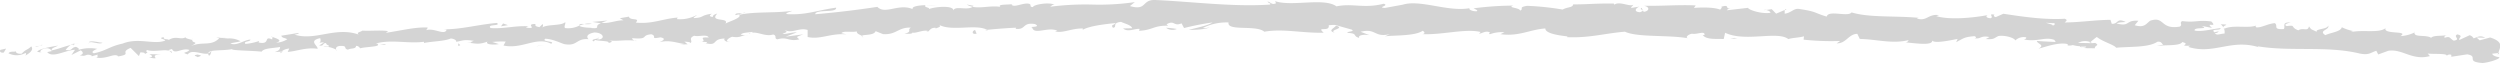 <svg xmlns="http://www.w3.org/2000/svg" viewBox="0 0 629.74 15.87"><defs><style>.cls-1{fill:#D4D4D4;}</style></defs><g id="Layer_2" data-name="Layer 2"><g id="Layer_1-2" data-name="Layer 1"><path class="cls-1" d="M.13,12.55c-.31.28-.09.85.82.69l.59-1Z"/><path class="cls-1" d="M6.38,14c1-.54,2.23-1.45,1.48-2.32-1,1-1.28.63-2.36,1.82-.91.17-1.61-.22-1.48-.6-.31.28-1.43-.13-1.88.52a4.55,4.55,0,0,0,4.27-.08C6.76,13.58,6.45,13.86,6.38,14Z"/><path class="cls-1" d="M95.63,11.07l-.58-.1A1.94,1.94,0,0,0,95.63,11.07Z"/><path class="cls-1" d="M150.92,9.52c-.42,0-.59.14-.61.23C150.7,9.68,151,9.6,150.92,9.52Z"/><path class="cls-1" d="M160.39,10.31l-.56-.06A.72.72,0,0,0,160.39,10.31Z"/><path class="cls-1" d="M95.63,11.07l1.49.25C97.21,11,96.35,11.11,95.63,11.07Z"/><path class="cls-1" d="M18.54,11a2.83,2.83,0,0,0-.79.31l.75-.15A1.24,1.24,0,0,1,18.54,11Z"/><path class="cls-1" d="M71.31,13l-.45,0a2.11,2.11,0,0,0-.35.42Z"/><path class="cls-1" d="M52.63,14c.42,0,.53-.84.67-1.21a1.3,1.3,0,0,1-.89.62A1.08,1.08,0,0,0,52.63,14Z"/><path class="cls-1" d="M22.92,14.13l-.52.15Z"/><path class="cls-1" d="M84.69,12.52a.61.61,0,0,0,.19.29A.44.44,0,0,0,84.69,12.52Z"/><path class="cls-1" d="M608.11,8c0,.06,0,.1,0,.15S608.25,8,608.11,8Z"/><path class="cls-1" d="M629.56,13.33l-.3,0a1.86,1.86,0,0,0-.09.47Z"/><path class="cls-1" d="M177.69,10.91l-.08,0C177.16,11,177.42,11,177.69,10.91Z"/><path class="cls-1" d="M336.25,8.23c-1.79-.75,2.93-1,.23-1.8C336.73,6.76,334,7.74,336.25,8.23Z"/><path class="cls-1" d="M19,11a6.49,6.49,0,0,1,.77,0A2.74,2.74,0,0,0,19,11Z"/><path class="cls-1" d="M336.48,6.43h0l-.28-.08Z"/><path class="cls-1" d="M217.47,9.45a1,1,0,0,0-.41-.36C217.07,9.18,217.17,9.28,217.47,9.45Z"/><path class="cls-1" d="M187.79,8.92l.74.09A4.61,4.61,0,0,0,187.79,8.92Z"/><path class="cls-1" d="M232.84,8a2.15,2.15,0,0,0,1.09,0l-.17-.1A1.11,1.11,0,0,1,232.84,8Z"/><path class="cls-1" d="M248.87,7.71a2.14,2.14,0,0,0-.3-.17l-.5,0Z"/><path class="cls-1" d="M559.37,6.12a2.67,2.67,0,0,1,.71.79C559.86,6.3,562.22,6.2,559.37,6.12Z"/><path class="cls-1" d="M18.57,11.43A.59.59,0,0,1,19,11l-.53.07C18.46,11.24,18.46,11.36,18.57,11.43Z"/><path class="cls-1" d="M233.38,1.28l2.55.08A22.49,22.49,0,0,0,233.38,1.28Z"/><path class="cls-1" d="M444.31,2.56l.59-.09A.87.87,0,0,0,444.31,2.56Z"/><path class="cls-1" d="M243.5,1.13a4.19,4.19,0,0,0,1.44.56.72.72,0,0,0,.29-.22Z"/><path class="cls-1" d="M560.09,6.92h0Z"/><path class="cls-1" d="M577,5.67c-2.42-.13-1.19,1-1.73,1.65-2.91.18-1.3-.88-2.26-1.49C571.13,6,569.7,7,568.35,6.9c-.09-.19-.35-.27,0-.48-2,.79-5.68-.22-8,.79a.61.61,0,0,1-.28-.29,2.17,2.17,0,0,1,.27,1.54c-1.08,0-2,.61-2.42-.14.66.06.73-.23,1-.45l-1.15.27c-1-1.09,1.57-.29,1.6-1.06-2.23.24-4.86,1-6.55.61-.31-1,4-.16,1.76-1.17l2.62.51c-1.95-1.7,1.6.18-.18-1.62-3.46-.45-3.9.33-7.35-.1-.8.54.22.85-.58,1.39-5,.83-3.77-2.71-7.44-1.49-1,.64-1.38,1.92-3.92,1.14l.92-1.12c-3.36-.24-2,1.59-5.47.68.64-.43,2.65-.28,2.15-.44-2.24-1-1.64.59-3.39.53l-.32-1c-3.58,0-7.55.62-11.52.66.23-.3.92-.59,0-.94-5,.31-10.66-.52-15.46-1.26l-1.87.83c-.43,0-.78-.43-.32-.58-1.86-.39-.11.55-1,.87-1.07,0-1.4-.55-.71-.79-3.34.64-9.5,1.32-13,.27l.69-.24c-2.71-.44-3.12,1.71-5.62.81l.49-.14c-5.89-.56-12.43,0-16.9-1.37-.89,1.25-5.83-.7-6.26,1.06-3.35-1-2.37-1.25-7.11-1.95-1.26-.11-1.91,1.06-3.48,1.21l0-.92-2.15.92-1.11-1.13-1.47.2c.58.07,1.23.44,1.14.71-2.31.36-5.59-.78-5.63-1.25L435,2.59c.12-.37,1-.48,1.76-.7-2.92.88-.51-1-3.18-.18.35.21-.2.54-.27.73C432,1.85,428.94,1.8,426.7,2l.44-.63c-4-.22-8.5.17-13,.09,1.62.32,1.22,1.42-.1,1.51l-.52-1c-.86.59,1.38.39-.39,1.11C411.42,3,412,2,413,1.65L410.91,2c-.12-.29.37-.44.5-.81-.85.59-3.53-1-4.77,0l-.11-.29c-4.52-.08-6.58.22-10.26.21-.08.84-1.52.63-2.63,1.3a68.17,68.17,0,0,0-9-.94c-2.3.4-.68.71-1.71,1.2-.17-.77-3.42-.73-1.73-1.26a79.37,79.37,0,0,0-10,.69c.54.32,1.14.46.83.72-.9.12-2.05-.34-1.91-.71l.23-.08c-5.56,1.11-12.81-2.35-17.24-.77l.24-.08L348.84,2c-2.11-.14,1.27-.58-.29-1.06-5,1.28-7.82-.19-11.9.66-3.16-2.28-11.2.14-15.46-1.31l.24.53c-1.1.52-1.33-.31-2.14-.43.12.42,1.2.48.51.77C310.48,1.76,300.55.44,291,0c-3.5-.12-2,2.78-6.38,1.53l1.24-1a61.81,61.81,0,0,1-10.72.62,68.94,68.94,0,0,0-10.61.55c.41-.23.42-.53,1.09-.53-1.46-.7-5.39,0-5.41.62-1.08-.05-.26-.53-.92-.82-1.47-.4-3.67,1-4.45.26-.14-.11.41-.24.67-.29-1,.36-4.44,0-3.52.78-2.6-.36-4.95.44-7,0-1.33,1-4.44-.38-4.85.93.16-1.35-4.56-1-6.19-.35.54-.43-1.44-.4-.8-1-1.87.06-3.58.34-3.24,1C226.38.77,223,3.77,221,1.73c-5.54.84-10.67,1.44-15.66,1.86.15-1.36,5.52-.25,5.27-1.66-4.73.65-7.43,1.87-12.14,1.64-1.23-.16.67-.6,1.08-.84-4.72.64-9.16.12-13.36,1,0-.13.46-.28.89-.39-.83.06-1.94-.15-1.83.47l.81-.19c1.35.85-3.25,2-3.39,2.43,1.36-1.8-4.17-.33-2-2.62-.55.13-1.22.44-1.09.85-.81-.1-1.08-.33-.27-.82-3,.41-1.89,1-4.58,1.1,0-.3.54-.43.81-.79a8.87,8.87,0,0,1-5,1.05c.13-.18-.14-.41.54-.42-3.91.2-6.62,1.73-10.93,1.29,1.23-1.33-1.47-.39-1.73-1.5l-2.3.4.94.52c-2,0-3.78.92-5.53.62L153,5.17l-3.78.35,2.16.35c-2,.65.26,1.41-2.44,1.19.55-.13-2,.06-3.09-.57h0a6.19,6.19,0,0,1-3.5.58c-.4-.35.27-1.25,0-1.48-1,1-4.73.42-5.94,1.46a.73.73,0,0,0,.27-1l-.8.79c-1-.21-1.09-.32-1-.8-2.82,0,.94,1.39-2.42.9.26-.07.13-.18.67-.32-3.37-.2-6.46.71-9.56.44-1-1.09,2.68-.37,1.61-1.28-4.45.35-9.16,1.67-13.47,1.6l.8.09c-.53,1.62-3.23-.65-5.38.19.53-.14.67-.91.53-.73-3-.13-6,.65-10.45,1.34l.54-.43c-1.75-.3-4.58,0-6.47-.13-.54.43-1.61.41-.93,1-5.89-2.08-11,1.69-16.19,0,.61,0,1.44-.43,1-.41L70.83,9c.38.67.6.39,1.54.88a5.55,5.55,0,0,1-2.84.87c2-.56-.07-1.11-.93-1.46.15.21-.13.46,0,.67-2.34-1.12-.31,1.41-3.47.74l.15-.38a13.84,13.84,0,0,1-3.47.74c-.56-.78,1.22-.43,1.27-1.1-1.76.14-3.41,1.69-5.05,1,.74-.26,1.82-.32,2.56-.57a5.67,5.67,0,0,0-3.28-.69h.13l-3-.28.77.22c-2.1,2.2-4.48.6-7.39,2.12,2.83-1.44.44-.77.62-1.69-.77-.22-1.94-.44-1.63-.71-1.37.8-2.38-.47-4.31.7-.1-.28-1.5,0-1.23-.7-1.81.32.46.49.33.86-2.77,1.13-6.69-.84-10.68.75-3.46.76-4.05,1.78-7.27,2.46-1.12-.41.84-1.12.84-1.12a10,10,0,0,0-4.76.26c.32-.28,0-.47-.57-.77-1.33.15-.83,1.11-2.62.78a4.86,4.86,0,0,1,1.27-1.25c-1.56.36-3.08,1-4.7,1.35-.46-.49.94-.83,1.5-1.2-1.82.34-4.72.74-5.24,1.57l1.19.22c-.66.08-.38-.67.1-.84,1.54-.72,2.28.15,2.39.44l-1.15.25c1.29,1.64,4.64-.54,7-.57l-.91,1.3,2.34-1.17c.53.29.92,1-.23,1.22,1.71.52,1.46-.53,2.94.08.16.1.09.16,0,.22l1.62-.46c-.31.28.32.86-.7.74,3,.55,4.69-1.21,5.84-.32l-.24.09c4.05-.66.35-.94,3.34-2.19L35,14.13l.35-.93c.43,0,1.26,0,1.13.4,1.53-.71-.29-.38.59-1,2.06.7,5.55-.69,6.09.75.69-.73-2-.44.17-1,.7,1.53,2.48-.4,4.37.23-.53.84-2.3.5-.41,1.13,1-1.43,3.61.12,5.16-.22,0-1.09,3.37-.62,6-1.11-.14.37,5,.35,7.41.63l-.06.18c.42-1.12,2.94-1,4.75-1.36,0,.67-.35.94-1.33,1.29L70.86,13a3.48,3.48,0,0,1,2-.77l-.39.84c2.29-.15,4.56-1.2,7.53-.78.13-.78-2.44-2,.65-2.68.14.41.28,1.11-.52,1.32a2.76,2.76,0,0,1,1.48-.23l-1.21.75c1.35.25.67-.62,1.75-.6,0,.6.81.39.68.87-.28.07-.95-.21-1.35,0a6.78,6.78,0,0,1,3.19.78c-.12-.34,0-.8.85-.92,2.29-.14.81.68,2.16.93.54-.43,2-.07,2-.95.67,0,.81.38,1.08.61C92,11.75,96.32,11.84,95,11l-.31-.05.19-.05h0c3.85-1,8.09.16,11.92-.38v.3c2.29-.44,5.11-.42,6.73-1.12.68,0,1.62.47,1.35.84,1.74-.3,1.93-.65,4.49-.25-1.75.58.62.43-1.8.44,2.29.17,2.83.63,5.25-.26-.81.78,1.75.89,2.83.63L124,10.57a22.86,22.86,0,0,1,3.37-.1l-.54,1c4.71,1,8.35-2.36,12-.45,1.21-.74-2.56-.4-1.48-1.26,2.16.06,4.44,1.42,5.12,1.4,3,.45,2.7-1.56,5.79-1.29-.41-.34-.81-1.28,1.48-1.69,2.16.06,2.7,1.4,1.35,1.73-.52.05-.77,0-.75-.18-.69.16-1.6.34-.74.7l.27-.37c1.08.33,4,.19,3.36.79,1.62-.39.68-.6-.53-.75,2.77.43,4.31-.14,7.16.13-.46-.18-.89-.59-.44-.6,4.19.33,1.82-.72,4.64-1,1.62.5-.54,1.32,2.29.78,1.75.32.4.94-.29,1.25,2.57-.76,4.86.31,6.34.4l-1.36.32a10.08,10.08,0,0,1,2.16-.22l-.8-.69c.81.1,1.48.08,1.48.38.81-.49-.67-1.16,1-1.85,1.08.33,3.24-.48,3.64.46-3.37-.23.39.94-2.44,1.17a5.77,5.77,0,0,1,2,0c.12.1-.11.2-.33.26,3.24.75,1.45-1.11,4.78-1.18-.41.54.8,1,1.34.86-1.34,0-.67-.87.55-1.31,2.15.35,2.31-.38,3.43-.36l-1.28-.16c.42-.54,1.49-.5,3-.71.13.41-1.35.32-.81.49,1.63-1,3.76.87,6,.17,1.08.33.13,1,1.07,1.22,2.57-.76,2.82.67,5.52,0-.8-.7-.93-.53,1-1.26l-4.45.59,2.84-1.1c-1.35,0-2.83.51-3.64.41,1.35-.62,1.21-.43.56-1,1.86,1,3.64-.7,5.78,0l0,1.77c3.22.72,5.67-1,9.84-.67l-1.34-.28c.54-.71,2.56-.15,3.9-.46-.11.6.74.79,1.32,1.15-.08-.44,3,0,3.4-1.21l1.87.74c3.36.25,3.8-1.77,7-1.63-1,.66.52,1-1.64,1.56,1.08,0,2.05.07,2.06-.34.64.36,3-.86,4-.32.45-.27.59-.89,1.8-.86.13.11,0,.29,0,.29,0-.3,1.89-.43.82-1.07,3.35,1.8,9.28-.26,12.19,1.29,2.35-.23,5.19-.46,7.32-.53-.13.18,0,.3-.41.24,3,.51,1.79-1.72,5.16-1.15,1.72.93-1.78.54-.71.89.49,1.94,4.05-.32,6.32.79l-.55.12c1.73.64,4.2-.79,7-.69,0,0-.13.17,0,.29,1.91-1,5.56-1.38,8.27-1.67-.84.77-1.23.42-.71,1.19,1.22-.12-.36-1.25,2.06-1.48.79.42,2.55.77,2.78,1.6l-2.28.05c1.18,1.07,3-.05,4.16.13l-.15.47c3.51-.17,3.55-1.35,7.32-1.29l-.39-.35c2.05-1.18,1.73.64,3.78-.24l.63,1.18a68.37,68.37,0,0,1,7.19-1.41c-1.38.89-4.23,1.36-6,1.89,1.35,0,4.58-.12,5.27-.71a3.59,3.59,0,0,1-1.76.24,13.09,13.09,0,0,1,6.51-1.41c-.47,2.3,7,.53,9,2.33,4.75-.84,9.42.38,14.95.25-2-1.79,1.61,0,1.28-1.88,1.28-.12,1.78-.09,1.89,0l3.9,1.1c.93.54-1.22.41-1.1.82,2.82.14,1.18.78,3,1.27-.38-.66,1-.94,2.59-.69l-2.26-.85c3.95-1,3.4,1.55,7.38.58l-1.26.58c2-.34,7.52,0,9.53-1.42.36.21.83.72-.07.84,4.87.27,10.86-1.47,14.64-.53l-.37.44c.91-.12,1.59-.82,2.72-.36-.06.18-.37.44.05.47a8.62,8.62,0,0,1,3.62-.49l-1,.49c4.75.63,7.31-1.16,11.3-1.44,0,1.33,3.71,1.78,5.57,2l-.07.19c5.53.25,9.41-.95,14.55-1.38,3.16,1.48,10.76.77,15.86,1.65-.77-.25.15-1,1.06-1.14,1.19.28,3.33-.87,3.12.34l-.43,0c.89,1.21,3.36.92,5.28,1l.35-1.58c5,2.42,13.21-.54,15.91,1.59,1.23-.37,2.73-.33,3.95-.7l-.09.85a65.84,65.84,0,0,0,9.21.33l-.87.59c2.35.11,3-2.38,5.2-2.38l.61,1.28c4.1.06,8.21,1.32,12.29.29a.84.84,0,0,1-.87.58c1.93.09,7.43,1.08,6.78-.68,0,1.13,4.22.24,6.45-.2l-.37.83c1.9-1,2-1.3,4.58-1.52.62.13.53.69-.29.45,2.05.5,1.63-.74,4.11-.22l-.94.5c2.11.13,1.95-.16,3.14-.75,1.34-.29,4,.33,4.3,1.1a3,3,0,0,1,2.72-.78c.16.29-.3.46-.53.54,3.52.67,5.29-.79,7.7.12a.63.63,0,0,0,.39.51c-2.81-.12-5.07-.25-4.86-.3,0,.77,2.24,1,.4,2,1.84-.51,5-1.65,7.21-1.21a1.24,1.24,0,0,1,.28.28l-.23.08a3.1,3.1,0,0,0,1.4-.08,9.19,9.19,0,0,0,1.83.3c.24.65,2.59.45,3.72.52-.06-.85,1.42-.66,0-1.4.18.06-.22.09-1,.1a2.26,2.26,0,0,0-.49.06l.08-.07-2.81-.05a3.6,3.6,0,0,1,3.09-.2c.6-.52,1.26-1.05,1.63-1.3,1.51,1.23,4.47,2,4.86,2.72,3.48-.34,8.16,0,10.4-1.51,1-.16,1.11.5,1.47.76a6.57,6.57,0,0,0-1.57.31c2-.34,5.84.06,6.35-1,2.46.59-1.43,1,2,.92l-.47.31c6.62,2.07,11-2.33,18.33.27-.5-.16-.76-.24-.86-.43,8.42,1.4,17.5-.19,25.77,1.84,2.36.44,2.65-.25,4.13-.71l.47.93,2.53-.92c3.55-.58,6,2.54,10.49,1.33l-.54-.64c1.59.19,5.07-.1,4.77.59a1,1,0,0,1,1.17-.26l0,.48,4-.61c3,.5-.58,1.85,3.85,2.18,1.66-.1,4.77-1.14,4.17-1.48-.66-.06-1.68-.39-1.71-.87l1.53-.16c.35-1.38,1.59-2.75-2.06-3.92l-2.63.72-.8-.72,2.18.07c-1.2-.7-2-.18-2.91.16a1.67,1.67,0,0,0-1-.8l-2.61,1.2c-.28-.56,1.19-1-.49-1.41-1.22.56,1.07,1.28-.92,1.58-1.2-.69-.81-1.19-2.29-.72-.18-.37.14-.59.72-.72-1.32.37-3.43,0-4.13.72-1.25-.85-4.37,0-4.18-1.34a9,9,0,0,1-3.51.91c2.24-1.47-4.44-.32-3.78-2-1.68,1.34-5.83.33-8.7,1,.16-.1.48-.32.73-.23a12,12,0,0,1-3.05-1c-.26,1.16-2.77,1.32-4.14,2-1.91-1.22,1.25-1.32.69-2.44,0,1-3.45.8-2.82,1.62-1.47-.76-1.28-.39-2-1.4-.33,1.45-1.4.18-2.69,1-2.13-.82-.49-1.4-2.9-1.06C574.81,6.1,577,5.67,577,5.67Zm-56.79.23v0h1.17Zm-4.77-.17c.58.06,1.3.09,2.07.11.15.3,0,.59-.52.56C517.21,6.21,516.09,6,515.39,5.73ZM525.26,12c-.76.09-1-.08-1.11-.26.36,0,.78,0,1.33,0l.09-.1A1.14,1.14,0,0,1,525.26,12Z"/><path class="cls-1" d="M526.65,10.9a1.34,1.34,0,0,1,.31-.05,4.39,4.39,0,0,0-.44-.21l-.28.25Z"/><path class="cls-1" d="M95,11h.1a.65.65,0,0,1-.22-.11C94.9,10.9,94.9,10.93,95,11Z"/><polygon class="cls-1" points="449.63 2.26 449.63 2.48 450.05 2.3 449.63 2.26"/><path class="cls-1" d="M68.6,9.24a.65.65,0,0,0-.36-.19A.83.83,0,0,0,68.6,9.24Z"/><path class="cls-1" d="M57.26,9.62l-1.62-.23A13.37,13.37,0,0,0,57.26,9.62Z"/><path class="cls-1" d="M48.53,9.63a.9.9,0,0,0-.15.37h0Z"/><path class="cls-1" d="M187.05,3.3a1.63,1.63,0,0,0,.33,0C188.17,3.07,187.63,3.14,187.05,3.3Z"/><path class="cls-1" d="M145.86,6.49a10.22,10.22,0,0,1,1.32-.44C146.44,6,145.87,6,145.86,6.49Z"/><path class="cls-1" d="M233.1,1.27v0h0Z"/><path class="cls-1" d="M149.09,6a4.3,4.3,0,0,0-1.91.06A6.8,6.8,0,0,0,149.09,6Z"/><path class="cls-1" d="M10.77,11.32h-.42a.15.15,0,0,1,0,.13Z"/><path class="cls-1" d="M10.31,11.44l-.46.13C10.06,11.56,10.25,11.54,10.31,11.44Z"/><path class="cls-1" d="M8.88,11.84l1-.27C9.51,11.59,9.09,11.58,8.88,11.84Z"/><path class="cls-1" d="M22.32,11.05l.11-.31A.46.46,0,0,0,22.32,11.05Z"/><path class="cls-1" d="M25.82,10.77c-.84,0-2.14-.54-3.29-.28l-.1.25C23,10.26,25.05,11.33,25.82,10.77Z"/><path class="cls-1" d="M40.64,13.72l-3-.08c.53.29,1.23.69-.1.84C41.34,15.25,36.79,13.79,40.64,13.72Z"/><path class="cls-1" d="M49.76,13.74c-1.57.23,0,.47,0,.66C50.71,14.06,51,14,49.76,13.74Z"/><path class="cls-1" d="M115.51,10.77l-.13.77C116.59,11.38,115.38,11.24,115.51,10.77Z"/><polygon class="cls-1" points="127.94 6.34 126.73 5.91 126.2 6.63 127.94 6.34"/><polygon class="cls-1" points="135.56 11.55 135.04 11.68 137.05 11.33 135.56 11.55"/><path class="cls-1" d="M246,8.49l-.38-.94C244.83,7.73,244.67,8.79,246,8.49Z"/><path class="cls-1" d="M293.73,7a2.72,2.72,0,0,0,2.7.3A20,20,0,0,0,293.73,7Z"/><polygon class="cls-1" points="436.81 9.55 435.84 9.84 437.66 9.62 436.81 9.55"/></g></g></svg>